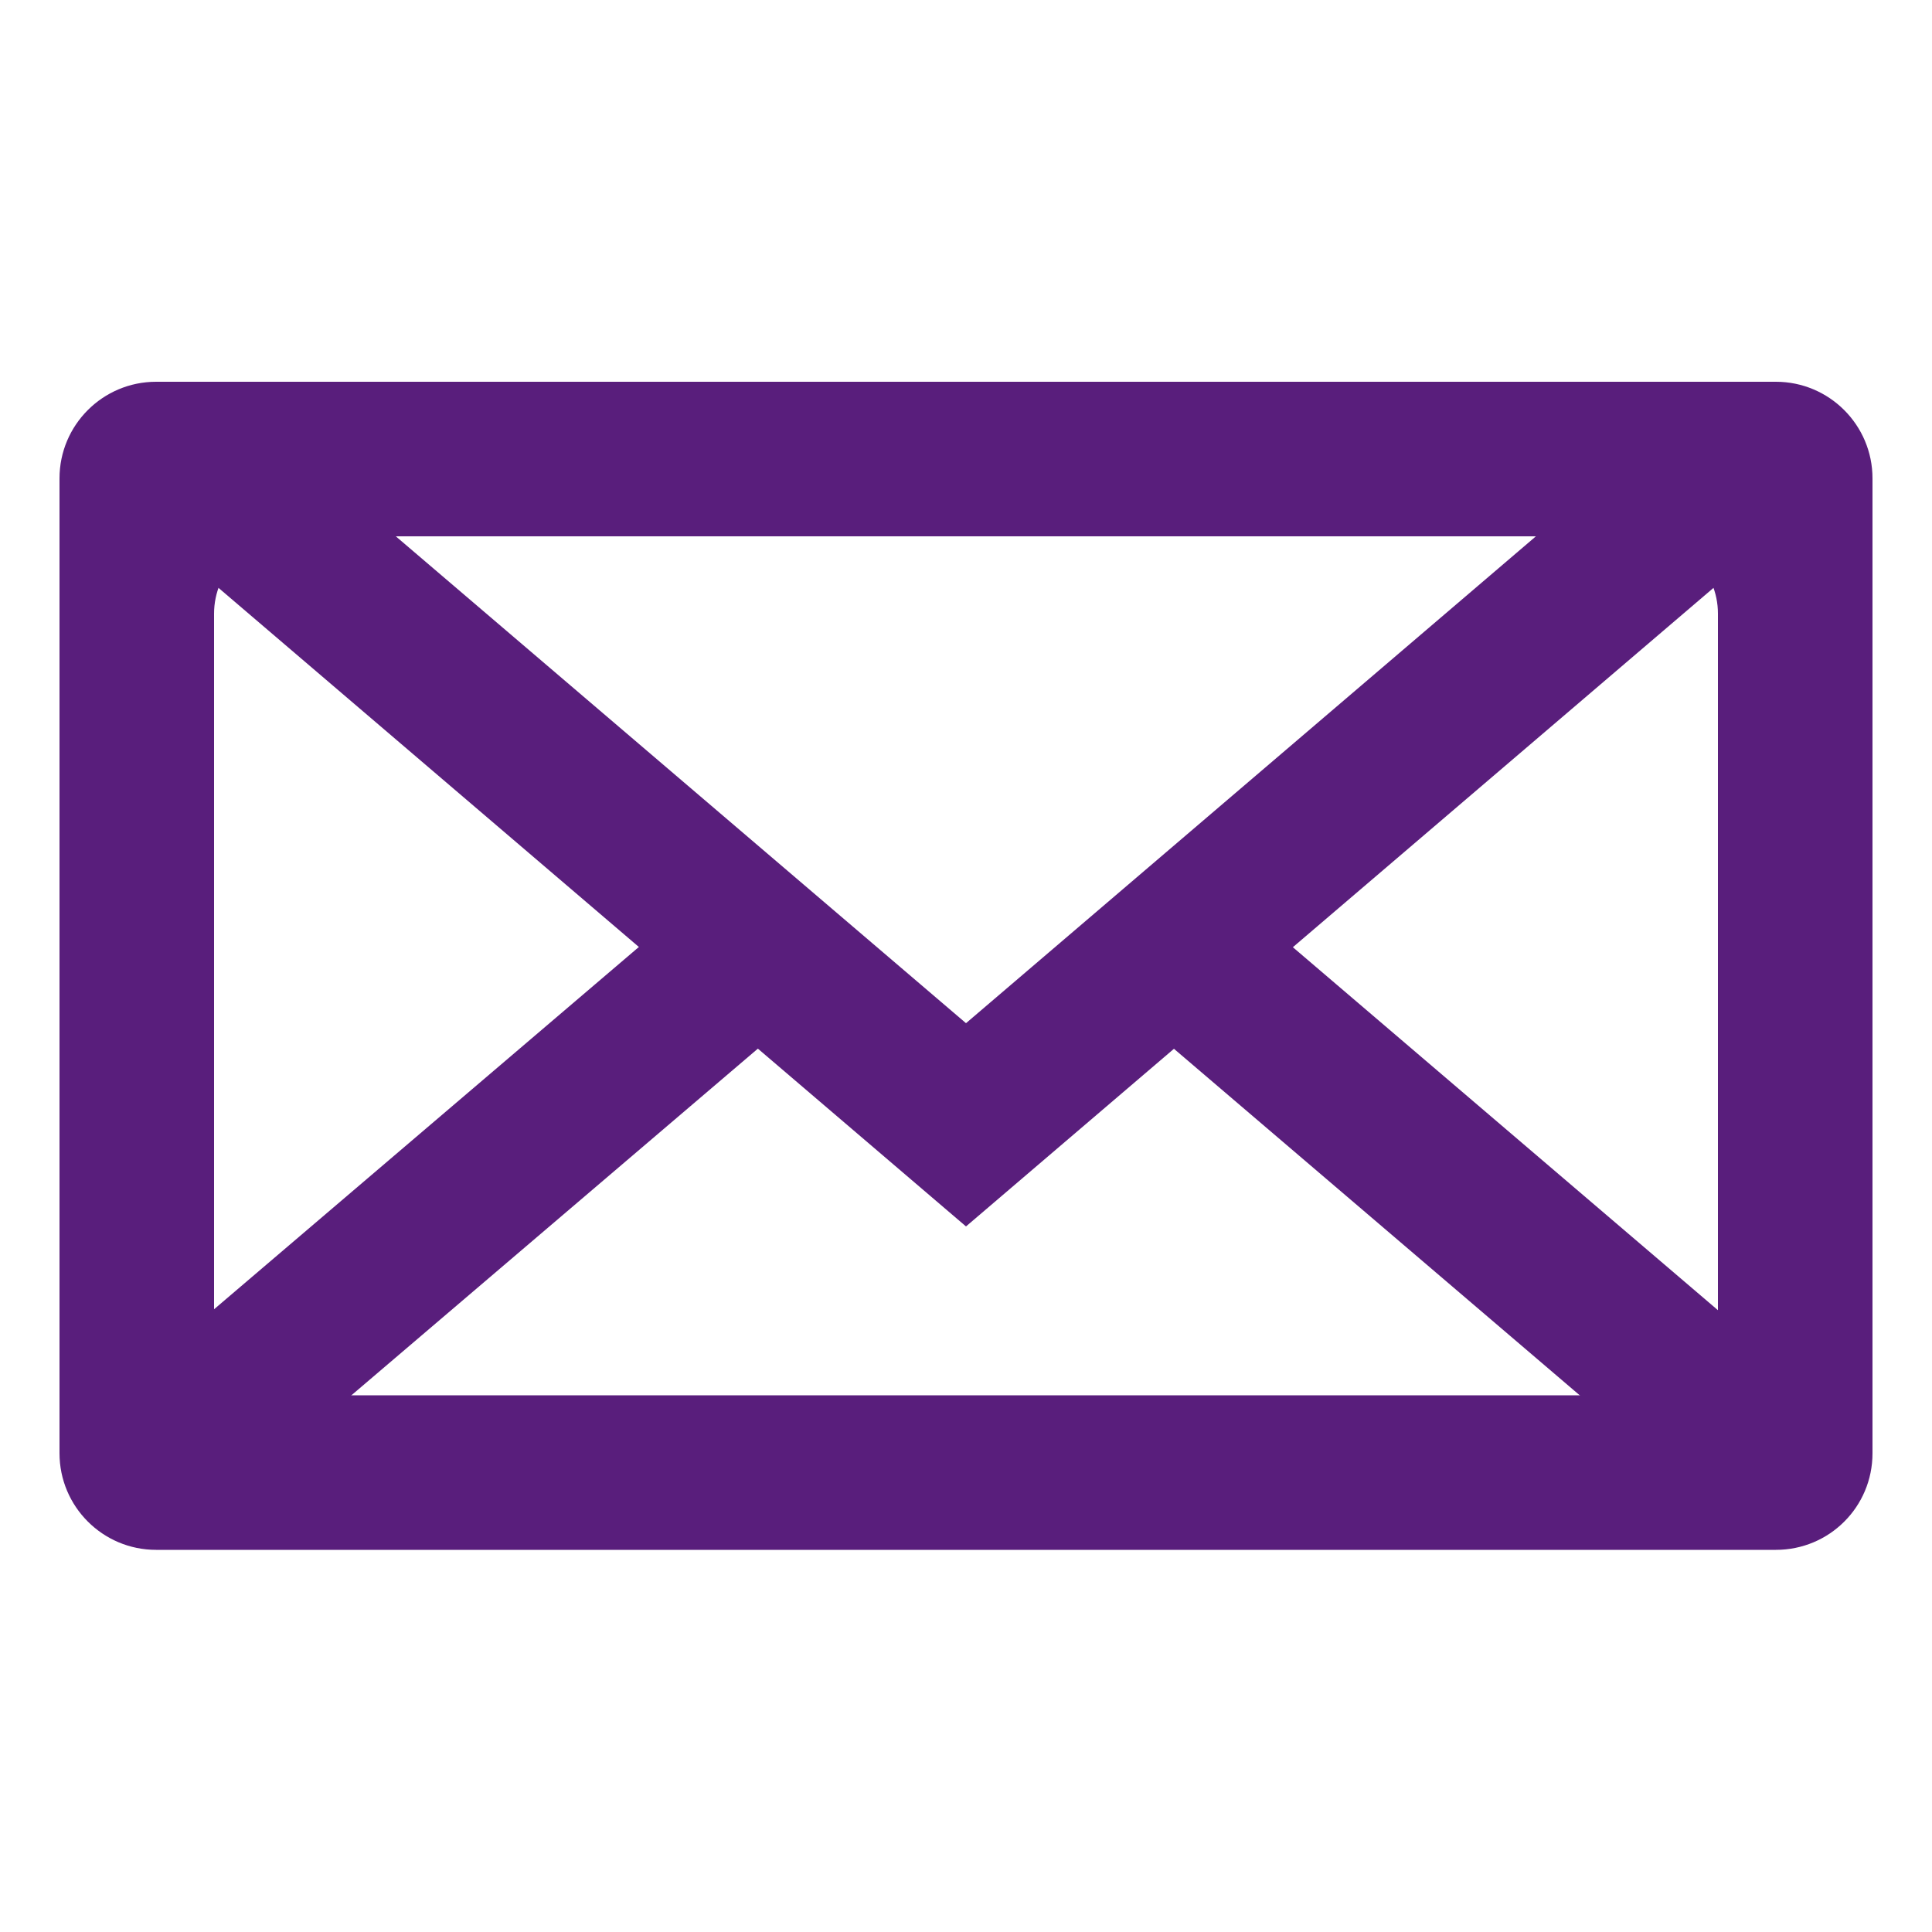 <?xml version="1.0" encoding="utf-8"?>
<!-- Generator: Adobe Illustrator 22.1.0, SVG Export Plug-In . SVG Version: 6.00 Build 0)  -->
<svg version="1.1" id="Layer_1" xmlns="http://www.w3.org/2000/svg" xmlns:xlink="http://www.w3.org/1999/xlink" x="0px" y="0px"
	 viewBox="0 0 500 500" style="enable-background:new 0 0 500 500;" xml:space="preserve">
<style type="text/css">
	.st0{fill:#591E7C;}
</style>
<title>icono-app</title>
<path class="st0" d="M459.6,401.1H40.4c-13.8,0-25-11.2-25-25V123.8c0-13.8,11.2-25,25-25h419.2c13.8,0,25,11.2,25,25v252.3
	C484.6,390,473.4,401.1,459.6,401.1z M55.4,361.1h369.2c11,0,20-9,20-20V158.8c0-11-9-20-20-20H75.4c-11,0-20,9-20,20L55.4,361.1
	L55.4,361.1z"/>
<polygon class="st0" points="250,317.4 32.5,131.6 58.4,101.2 250,264.8 441.5,101.2 467.5,131.6 "/>
<rect x="22.2" y="290.4" transform="matrix(0.761 -0.649 0.649 0.761 -172.898 151.807)" class="st0" width="194.5" height="40"/>
<rect x="359.9" y="211.6" transform="matrix(0.649 -0.76 0.76 0.649 -102.358 397.56)" class="st0" width="40" height="196.3"/>
</svg>
